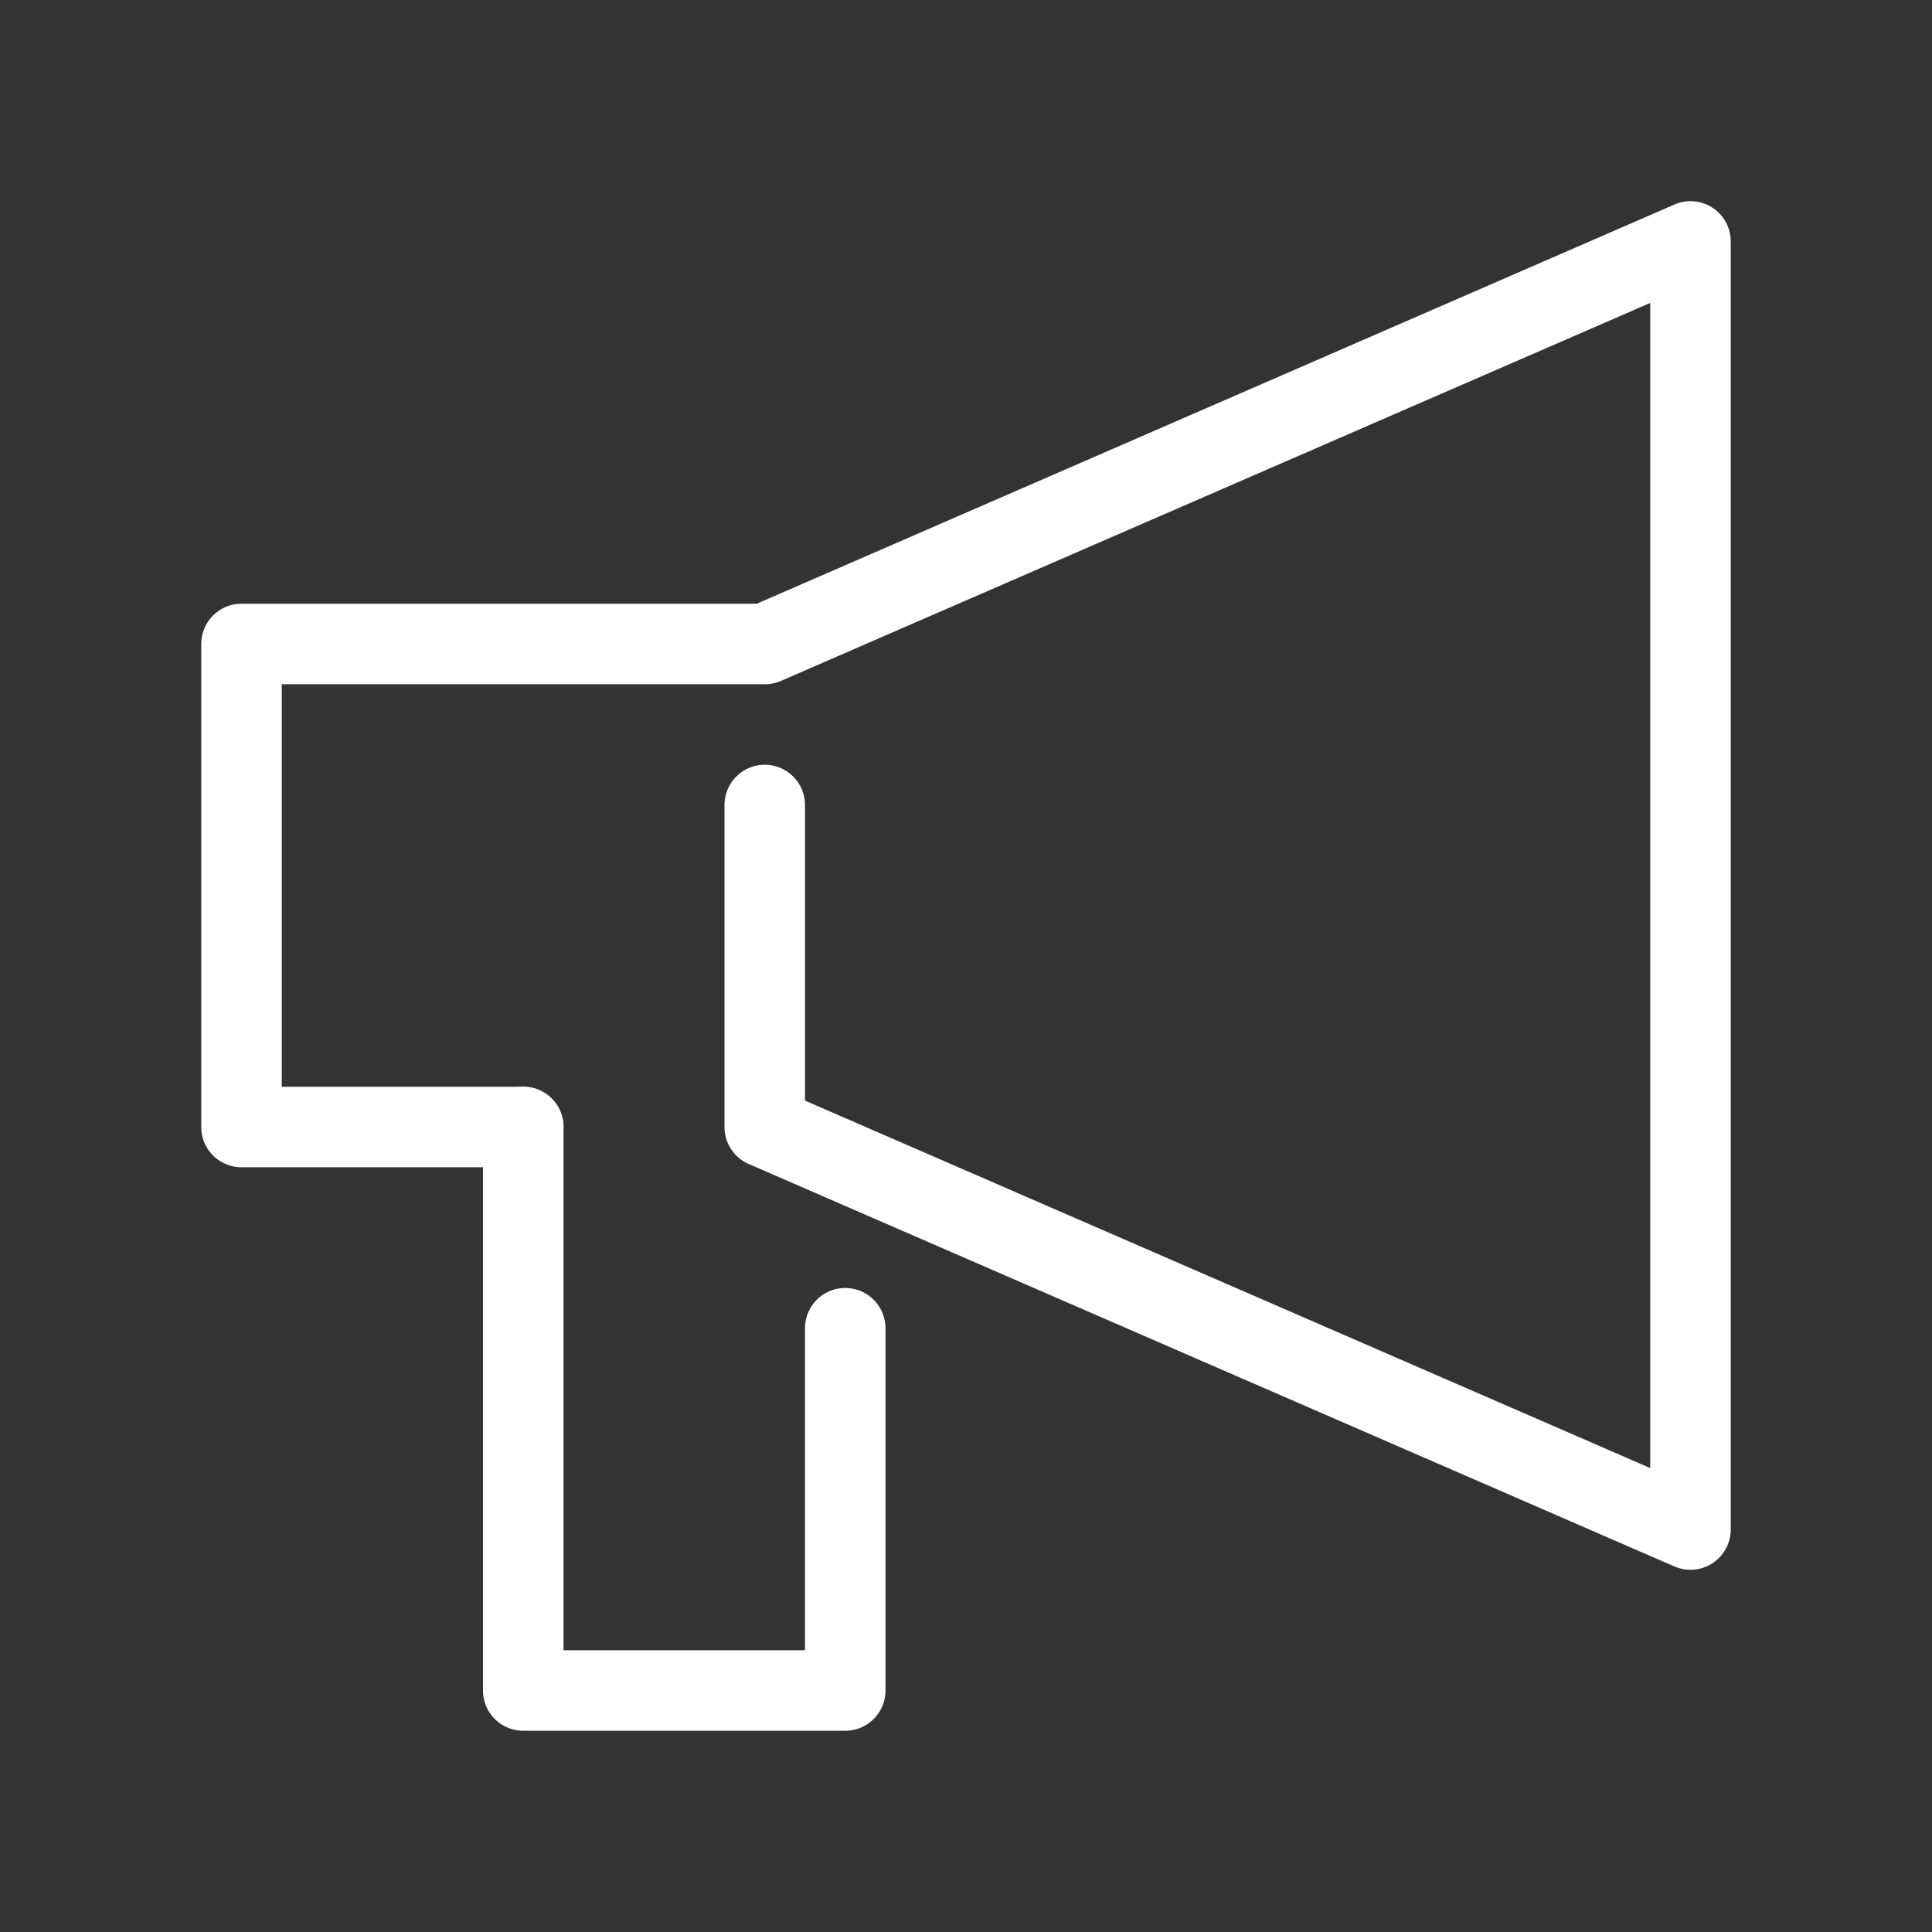 <svg xmlns="http://www.w3.org/2000/svg" width="24" height="24"><rect width="100%" height="100%" fill="#333333" stroke="none"/><defs><clipPath id="a"><path transform="translate(116 740)" stroke="#fff" fill="#fff" d="M0 0h24v24H0z"/></clipPath><style>.d{fill:#fff}</style></defs><g transform="translate(-116 -740)" clip-path="url(#a)"><path fill="none" d="M116 740h24v24h-24z"/><path class="d" d="M137 759.5a.5.5 0 01-.2-.041l-11.5-5a.5.5 0 01-.3-.459v-4a.5.5 0 011 0v3.672l10.5 4.565v-14.474l-10.8 4.696a.5.5 0 01-.2.041h-6v5h3a.5.5 0 010 1H119a.5.5 0 01-.5-.5v-6a.5.5 0 01.5-.5h6.4l11.4-4.959a.5.5 0 01.7.459v16a.5.5 0 01-.5.5z"/><path class="d" d="M126.5 761.5h-4a.5.5 0 01-.5-.5v-7a.5.5 0 011 0v6.5h3v-4a.5.5 0 011 0v4.5a.5.5 0 01-.5.5z"/></g></svg>